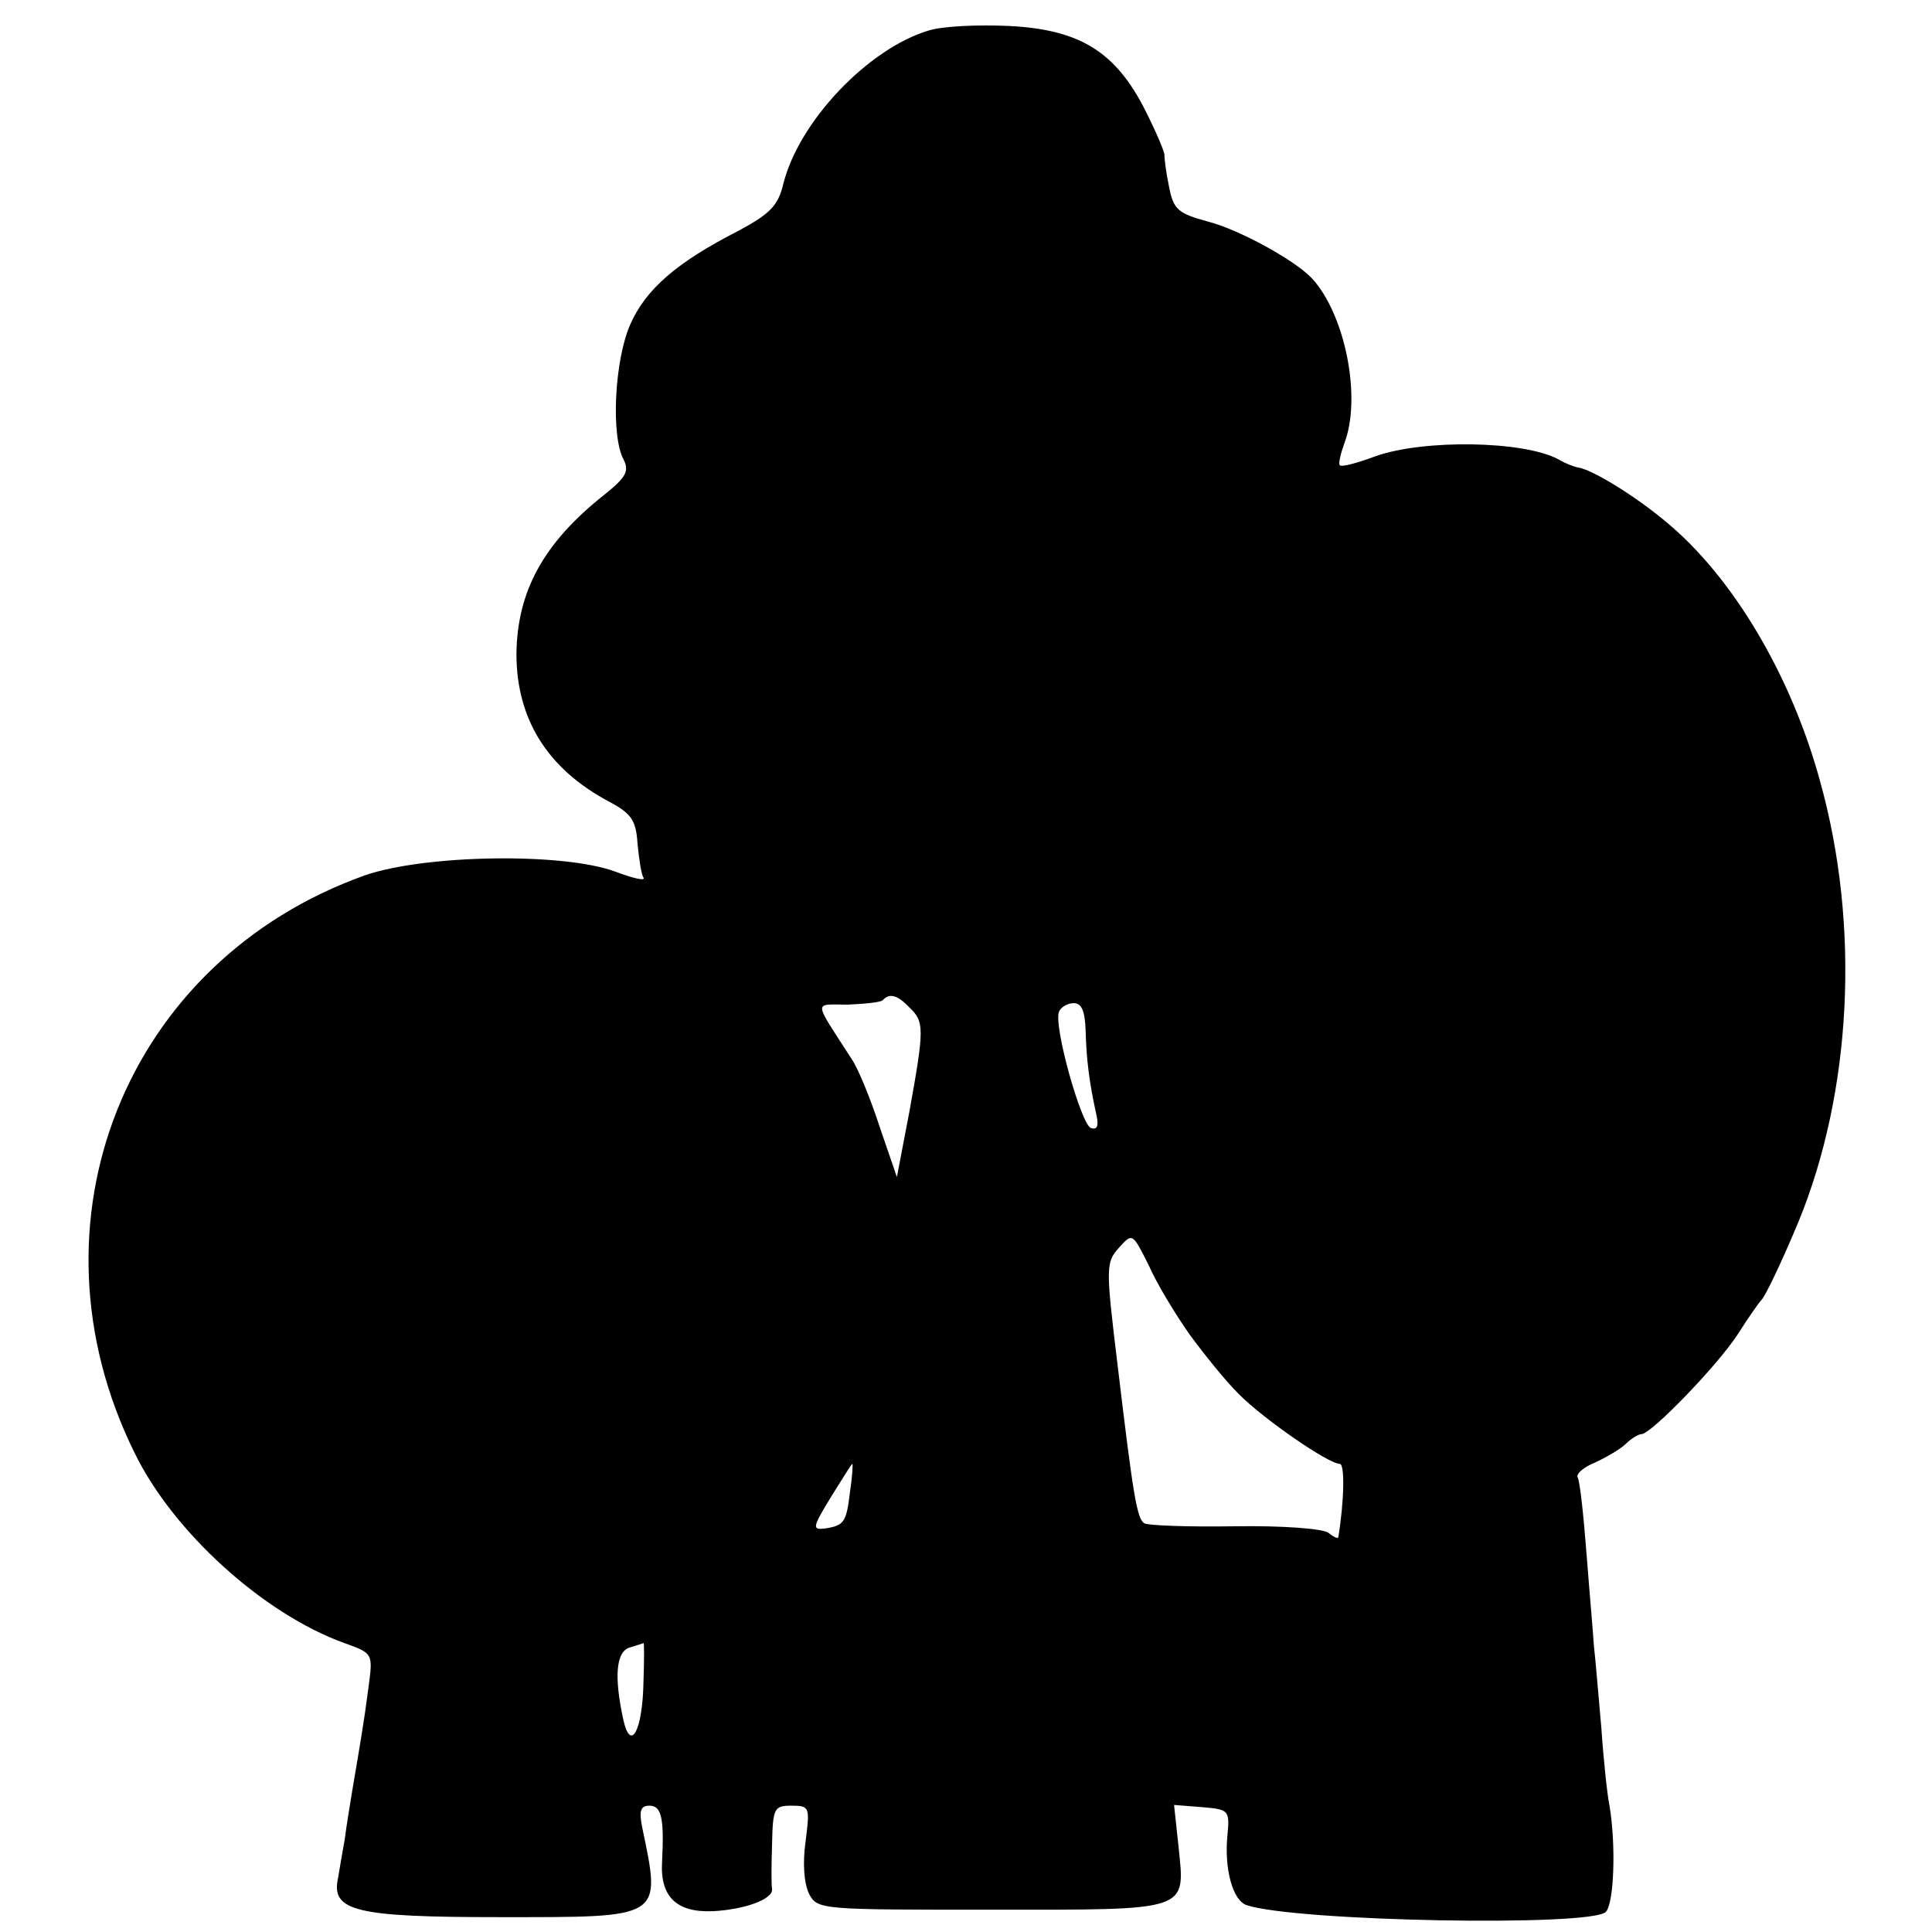 <?xml version="1.0" standalone="no"?>
<!DOCTYPE svg PUBLIC "-//W3C//DTD SVG 20010904//EN"
 "http://www.w3.org/TR/2001/REC-SVG-20010904/DTD/svg10.dtd">
<svg version="1.0" xmlns="http://www.w3.org/2000/svg"
 width="260pt" height="260pt" viewBox="0 0 260 260"
 preserveAspectRatio="xMidYMid meet">
<g transform="translate(0,260) scale(0.1,-0.1)"
fill="#000000" stroke="none">
<path d="M1250 2559 c-81 -24 -175 -122 -196 -207 -7 -29 -18 -40 -61 -63 -82
-42 -124 -78 -145 -126 -21 -48 -26 -149 -9 -181 8 -16 4 -24 -26 -48 -82 -65
-117 -130 -118 -214 0 -88 42 -155 125 -199 30 -16 36 -25 38 -57 2 -20 5 -41
8 -45 3 -5 -14 -1 -38 8 -70 26 -256 23 -337 -5 -322 -115 -463 -467 -310
-777 52 -107 174 -217 282 -256 39 -14 39 -14 33 -59 -6 -47 -12 -81 -22 -140
-3 -19 -8 -48 -10 -65 -3 -16 -7 -40 -9 -52 -10 -45 23 -53 217 -53 222 0 218
-3 192 122 -4 21 -2 28 10 28 16 0 20 -16 17 -75 -3 -47 19 -69 68 -67 42 2
82 16 80 30 -1 4 -1 31 0 60 1 49 3 52 26 52 25 0 25 -2 19 -49 -4 -29 -2 -56
5 -70 11 -21 17 -21 245 -21 269 0 261 -3 252 85 l-6 56 38 -3 c35 -3 37 -4
34 -36 -5 -47 7 -90 26 -96 69 -22 463 -29 483 -9 11 11 14 89 5 143 -3 14 -8
61 -11 105 -4 44 -8 94 -10 110 -1 17 -6 73 -10 125 -4 52 -9 98 -12 102 -2 5
9 14 24 20 15 7 34 18 41 25 7 7 17 13 21 13 13 0 103 93 130 135 14 22 28 42
31 45 5 4 27 50 50 105 72 175 84 399 29 595 -39 142 -117 273 -206 347 -44
37 -102 72 -120 74 -5 1 -16 5 -26 11 -47 25 -181 27 -246 4 -24 -9 -46 -15
-48 -12 -2 2 1 15 6 29 24 62 1 175 -44 223 -23 24 -97 65 -140 76 -40 11 -46
16 -52 48 -4 19 -6 37 -6 41 1 3 -10 29 -25 59 -40 80 -88 110 -183 115 -41 2
-90 0 -109 -6z m-26 -1315 c20 -19 20 -28 0 -139 l-17 -89 -23 67 c-12 37 -29
79 -38 92 -52 81 -52 73 -5 73 22 1 44 3 47 6 9 10 20 7 36 -10z m237 -31 c1
-39 5 -70 14 -111 4 -17 2 -23 -7 -20 -13 5 -50 136 -43 156 2 6 11 12 20 12
11 0 15 -11 16 -37z m140 -409 c19 -26 48 -62 66 -80 35 -35 121 -94 136 -94
7 0 6 -50 -2 -99 -1 -2 -7 1 -13 6 -7 6 -64 10 -126 9 -63 -1 -117 1 -122 4
-10 6 -15 37 -36 213 -16 132 -16 138 2 158 18 20 18 20 40 -24 11 -25 36 -66
55 -93z m-457 -211 c-5 -42 -8 -46 -34 -50 -17 -2 -17 1 8 42 15 24 28 45 29
45 1 0 0 -17 -3 -37z m-278 -255 c-1 -66 -17 -97 -27 -53 -13 59 -10 93 9 98
9 3 17 5 18 6 1 0 1 -23 0 -51z"/>
</g>
</svg>

